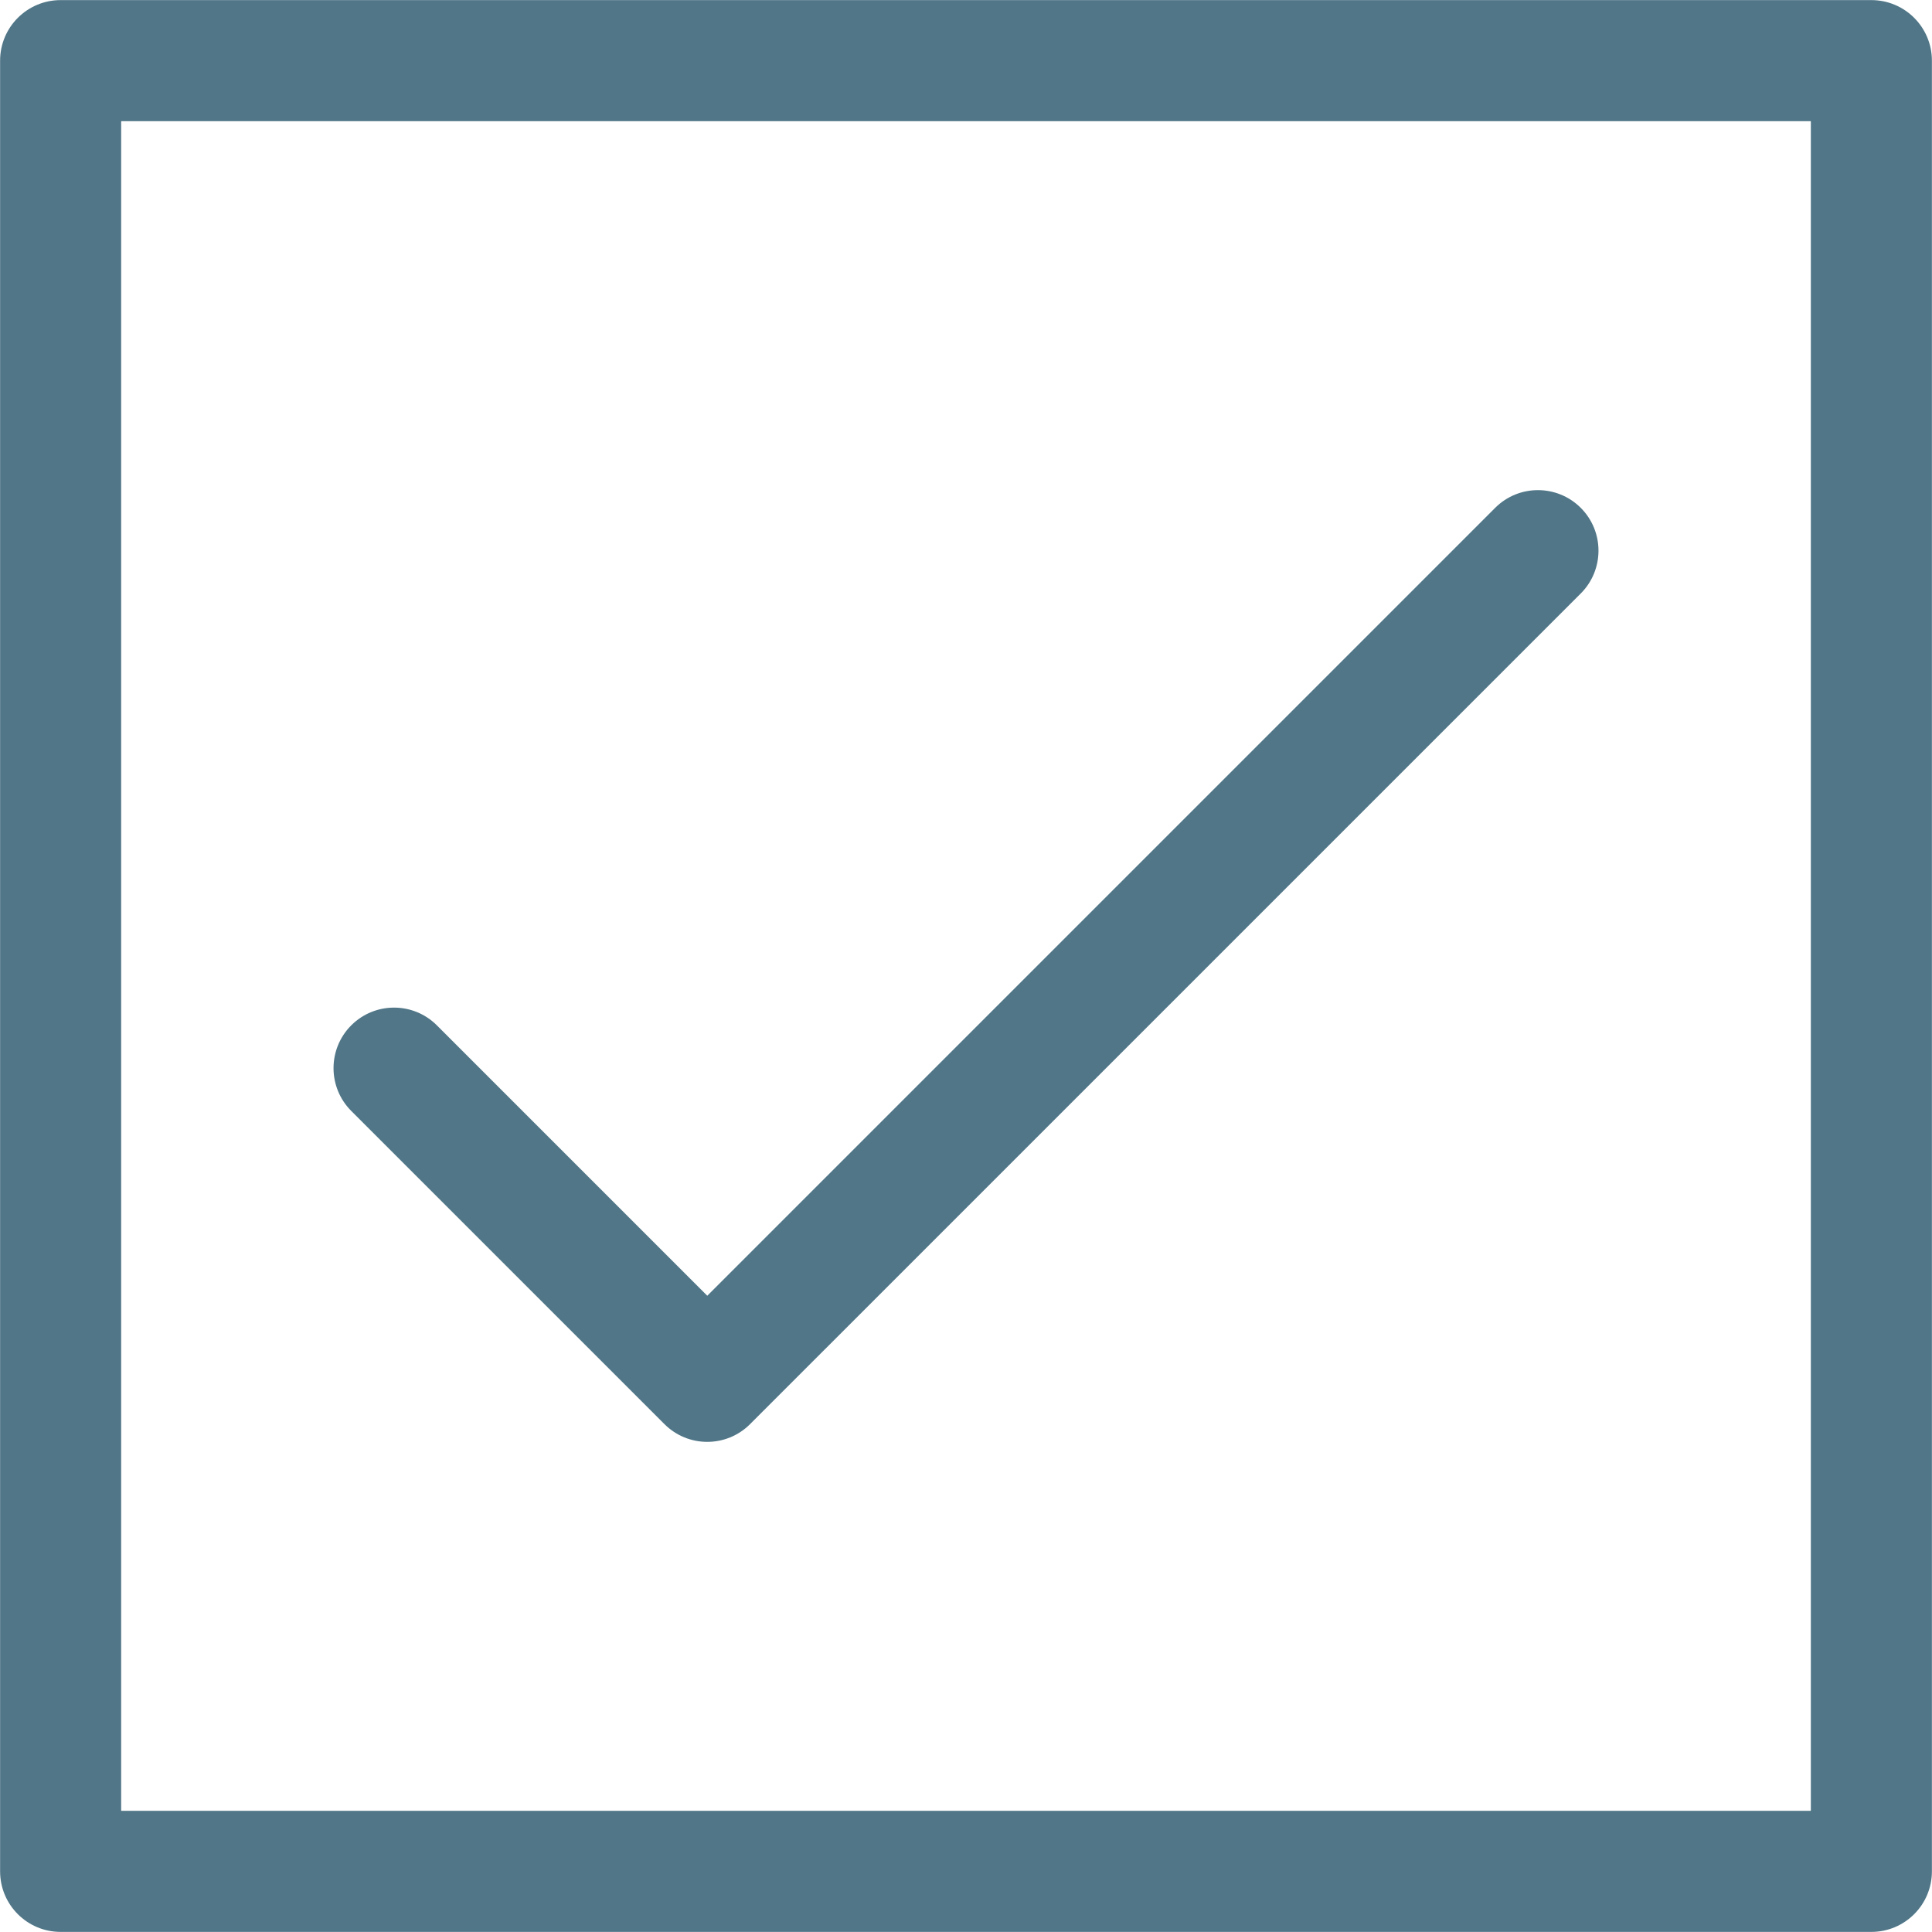 <?xml version="1.0" encoding="UTF-8" standalone="no"?><svg xmlns="http://www.w3.org/2000/svg" xmlns:xlink="http://www.w3.org/1999/xlink" fill="#507687" height="319.2" preserveAspectRatio="xMidYMid meet" version="1" viewBox="96.4 96.4 319.2 319.2" width="319.2" zoomAndPan="magnify"><g><g id="change1_1"><path d="M213.251,334.621c-2.559,0-5.117-0.977-7.07-2.929l-51.747-51.746c-3.905-3.904-3.906-10.236,0-14.143 c3.904-3.904,10.236-3.904,14.142,0l44.676,44.676l130.172-130.172c3.906-3.905,10.236-3.905,14.144,0 c3.905,3.905,3.905,10.237,0,14.144L220.322,331.693C218.37,333.646,215.81,334.621,213.251,334.621z" fill="inherit"/></g></g><g id="change1_2"><path d="M405.583,415.583H106.417c-5.523,0-10-4.478-10-10V106.417c0-5.523,4.477-10,10-10h299.166c5.522,0,10,4.477,10,10v299.166 C415.583,411.106,411.105,415.583,405.583,415.583z M116.417,395.583h279.166V116.417H116.417V395.583z" fill="inherit"/></g></svg>